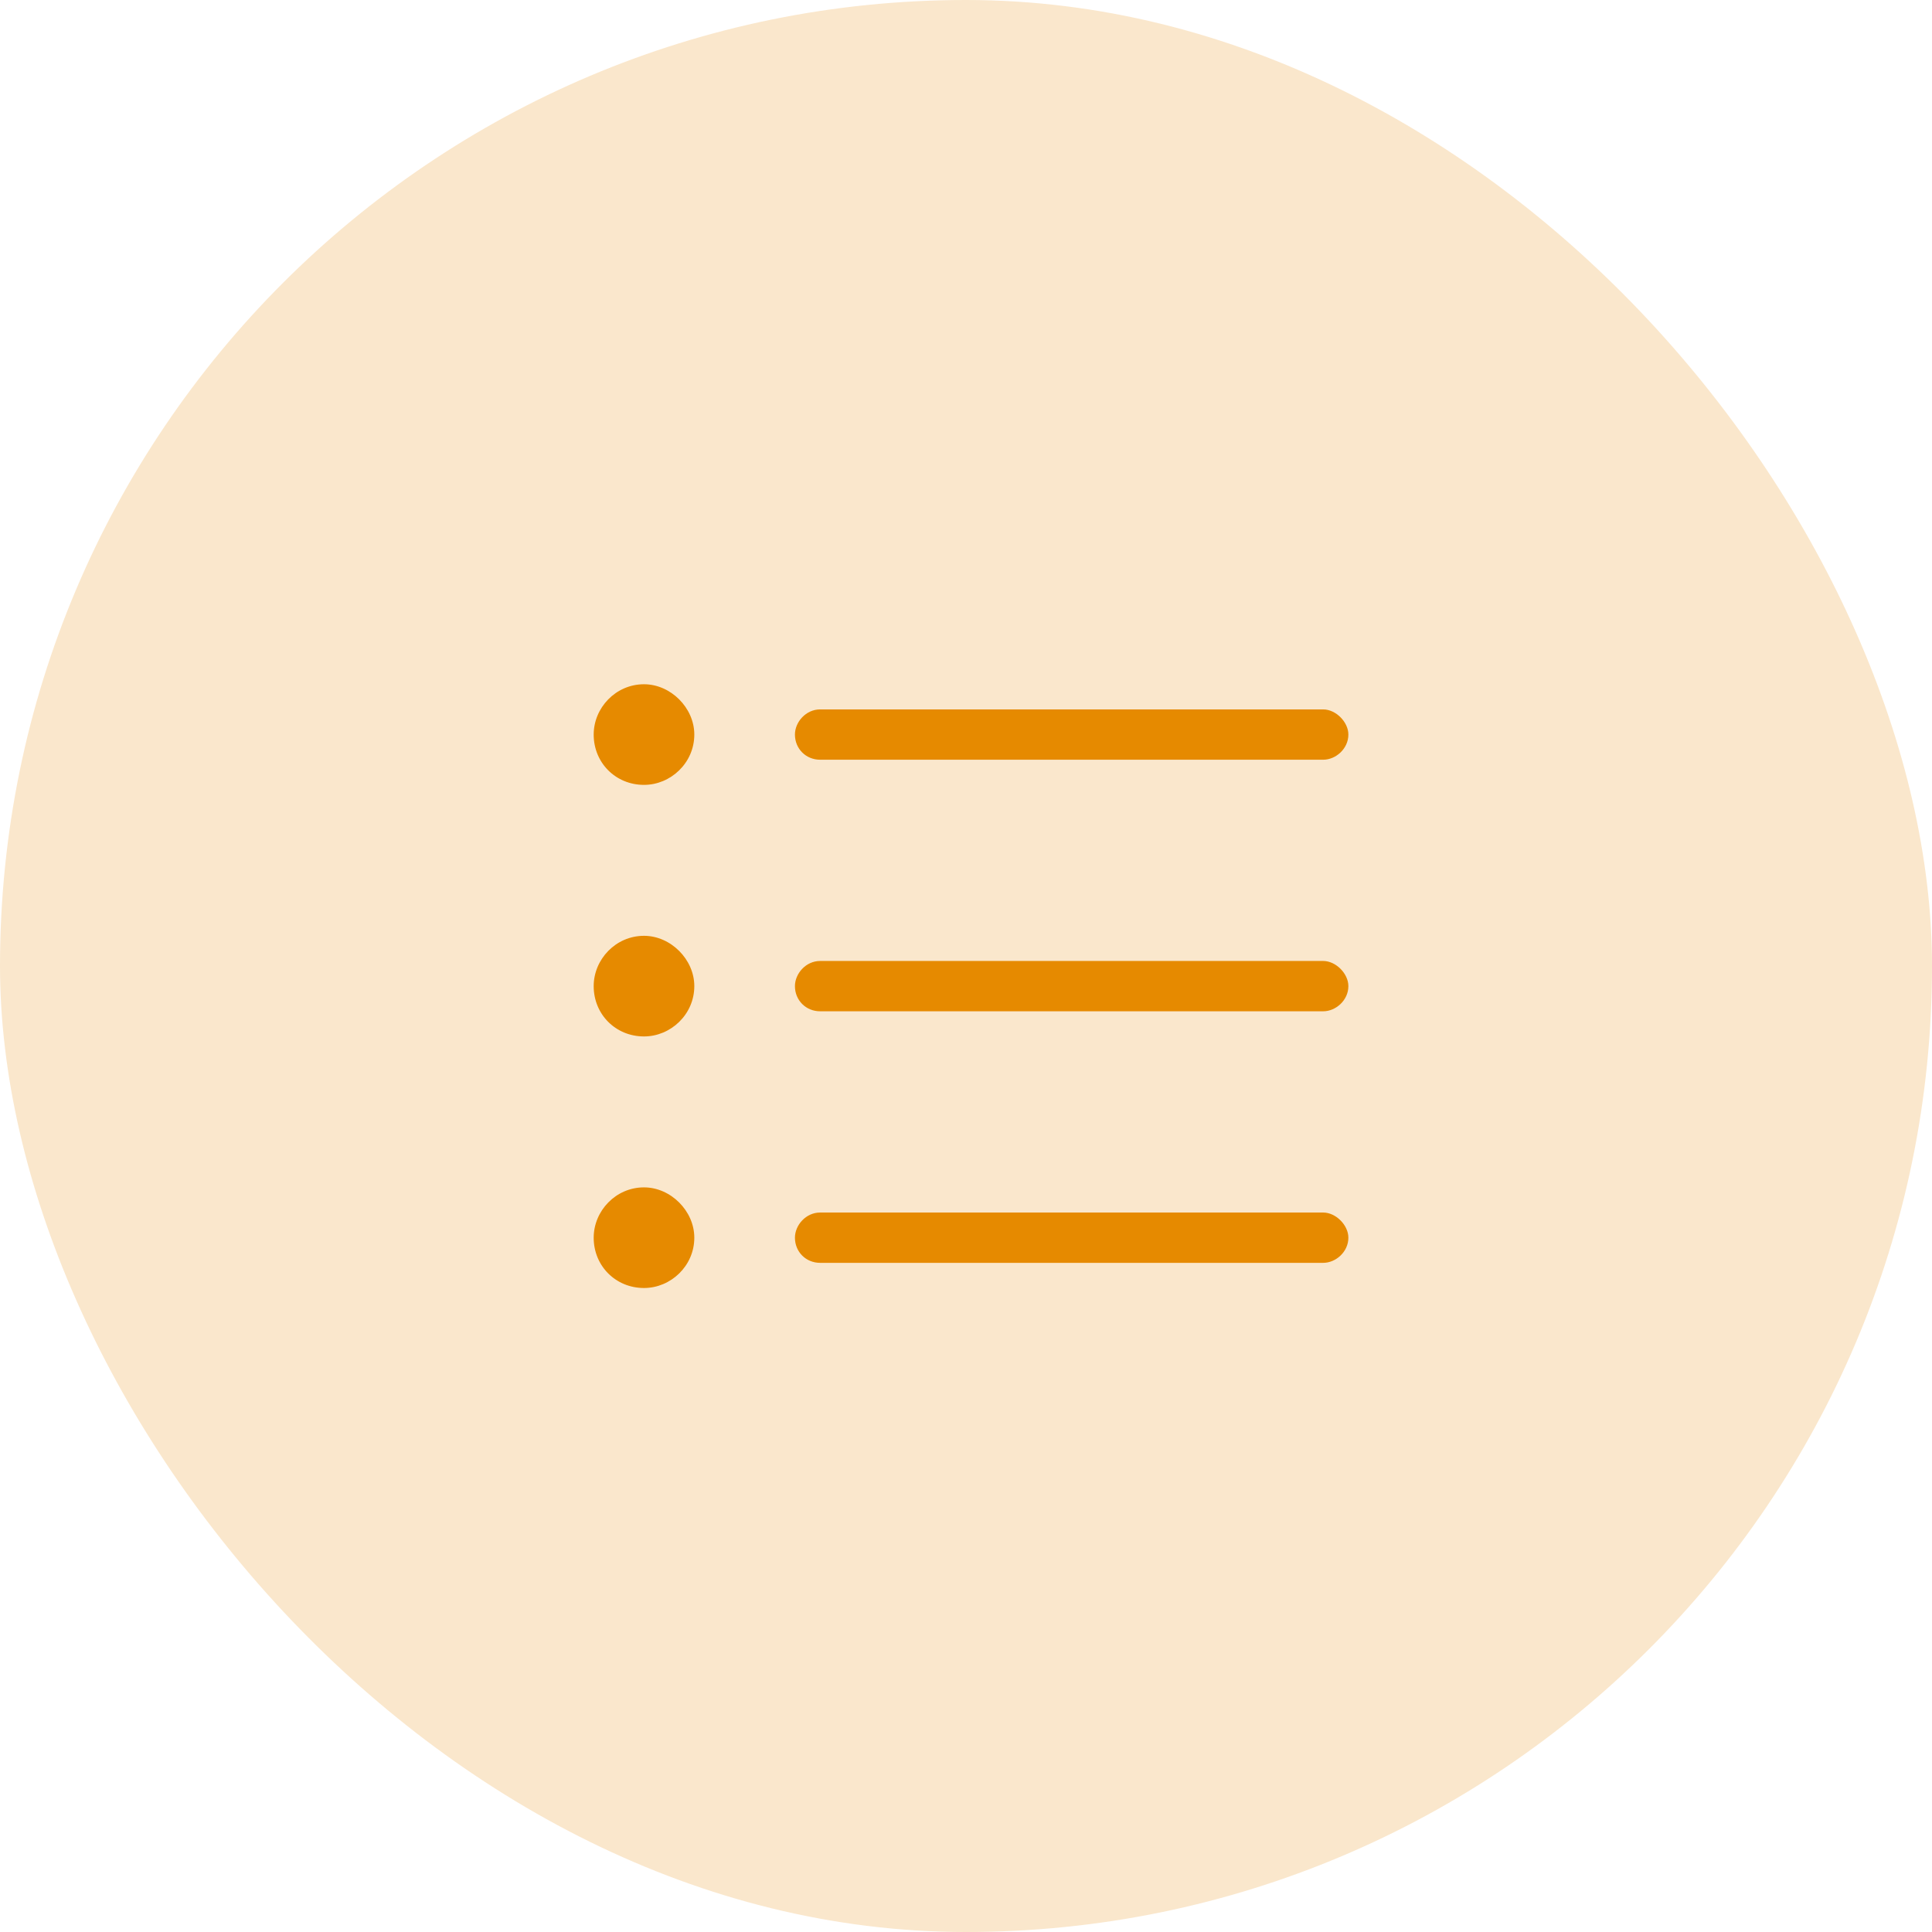 <svg width="48" height="48" viewBox="0 0 48 48" fill="none" xmlns="http://www.w3.org/2000/svg">
<rect width="48" height="48" rx="24" fill="#FAE7CC"/>
<path d="M16 17C16.664 17 17.25 17.586 17.25 18.25C17.25 18.953 16.664 19.5 16 19.5C15.297 19.5 14.75 18.953 14.75 18.25C14.75 17.586 15.297 17 16 17ZM20.375 17.625H32.875C33.188 17.625 33.5 17.938 33.5 18.25C33.5 18.602 33.188 18.875 32.875 18.875H20.375C20.023 18.875 19.75 18.602 19.75 18.25C19.75 17.938 20.023 17.625 20.375 17.625ZM20.375 23.875H32.875C33.188 23.875 33.5 24.188 33.5 24.5C33.5 24.852 33.188 25.125 32.875 25.125H20.375C20.023 25.125 19.75 24.852 19.75 24.5C19.75 24.188 20.023 23.875 20.375 23.875ZM20.375 30.125H32.875C33.188 30.125 33.5 30.438 33.5 30.75C33.5 31.102 33.188 31.375 32.875 31.375H20.375C20.023 31.375 19.75 31.102 19.75 30.75C19.75 30.438 20.023 30.125 20.375 30.125ZM17.25 24.5C17.25 25.203 16.664 25.75 16 25.75C15.297 25.75 14.75 25.203 14.75 24.5C14.75 23.836 15.297 23.25 16 23.25C16.664 23.25 17.25 23.836 17.25 24.5ZM16 29.5C16.664 29.5 17.25 30.086 17.25 30.75C17.25 31.453 16.664 32 16 32C15.297 32 14.75 31.453 14.75 30.75C14.75 30.086 15.297 29.5 16 29.5Z" fill="#E68A00"/>
</svg>
